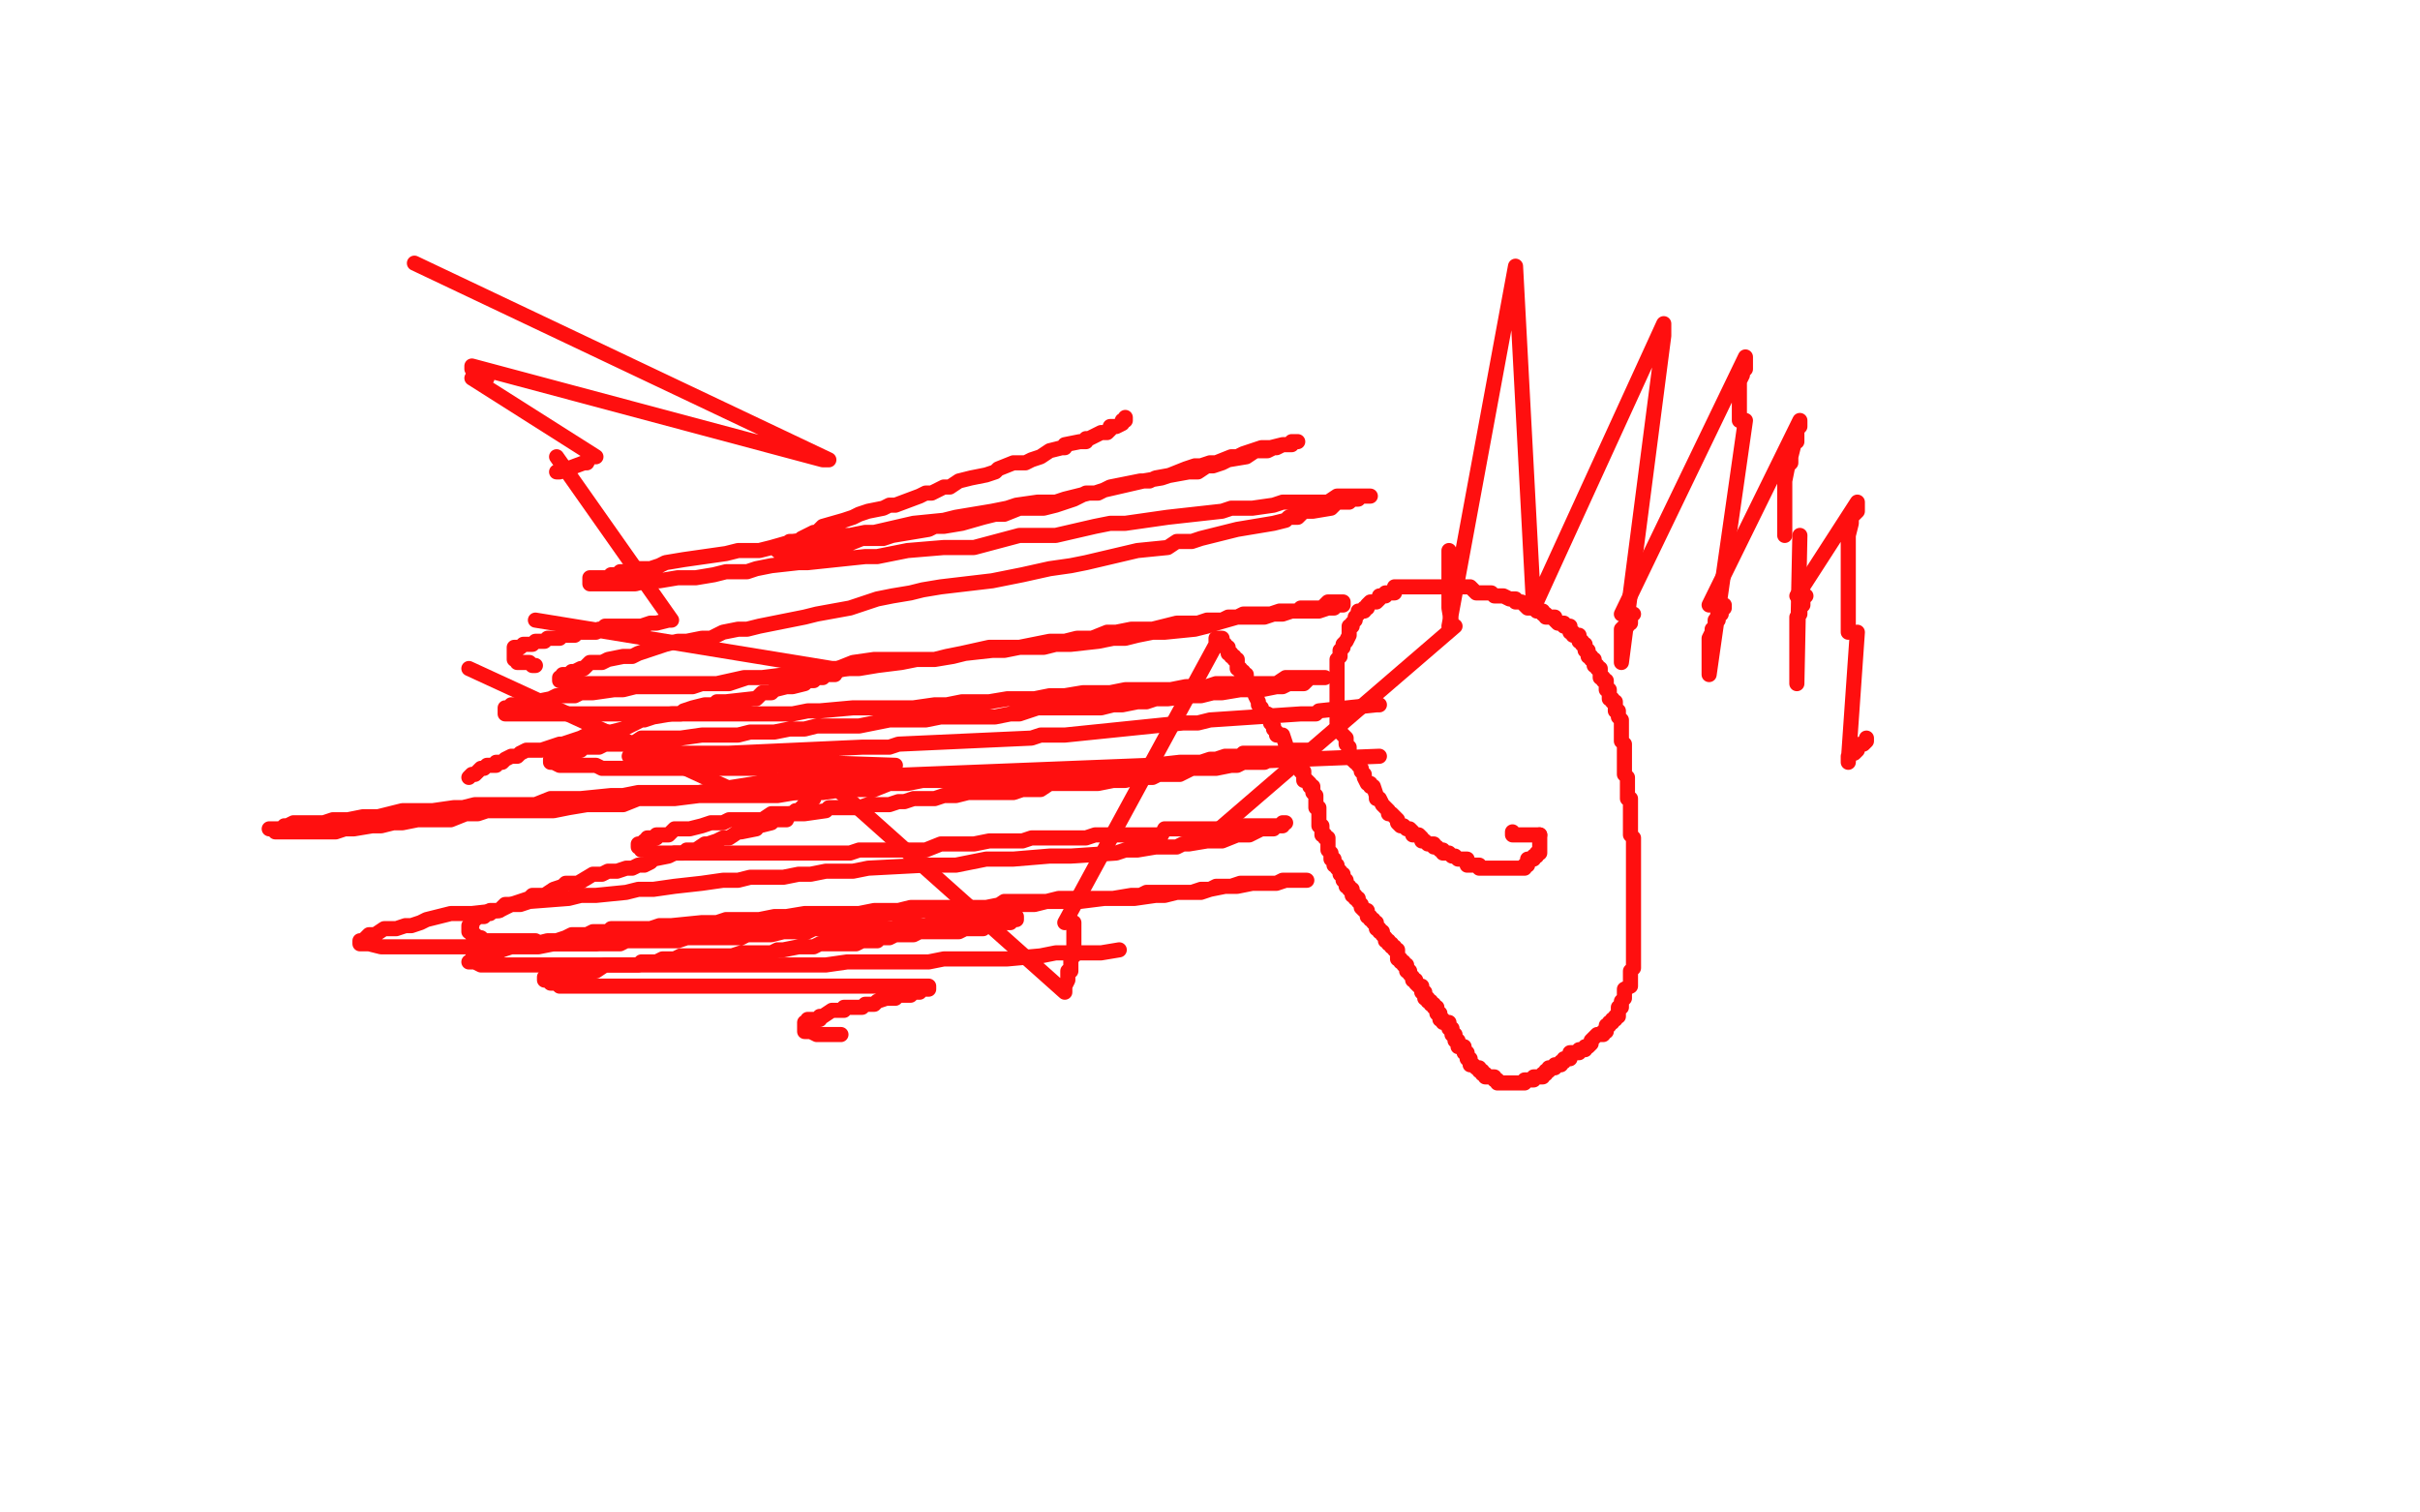 <?xml version="1.0" standalone="no"?>
<!DOCTYPE svg PUBLIC "-//W3C//DTD SVG 1.1//EN"
"http://www.w3.org/Graphics/SVG/1.1/DTD/svg11.dtd">

<svg width="800" height="500" version="1.1" xmlns="http://www.w3.org/2000/svg" xmlns:xlink="http://www.w3.org/1999/xlink" style="stroke-antialiasing: false"><desc>This SVG has been created on https://colorillo.com/</desc><rect x='0' y='0' width='800' height='500' style='fill: rgb(255,255,255); stroke-width:0' /><polyline points="137,87 274,152 272,152 272,152 156,121 156,121 156,121 156,122 156,122 157,123 157,123 158,123 158,123 159,123 159,123 159,124 159,124 160,124 160,124 160,125 160,125 161,125 161,125" style="fill: none; stroke: #ff0f0f; stroke-width: 5; stroke-linejoin: round; stroke-linecap: round; stroke-antialiasing: false; stroke-antialias: 0; opacity: 1.0"/>
<polyline points="156,125 197,151 196,151 196,151 195,151 195,151 194,153 194,153 193,153 193,153 185,156 185,156 184,156 184,156" style="fill: none; stroke: #ff0f0f; stroke-width: 5; stroke-linejoin: round; stroke-linecap: round; stroke-antialiasing: false; stroke-antialias: 0; opacity: 1.0"/>
<polyline points="184,151 222,205 221,205 221,205 217,206 217,206 216,206 216,206 215,206 215,206 212,207 212,207 209,207 209,207 207,207 207,207 205,207 205,207 204,207 204,207 202,207 202,207 200,207 200,207 199,208 199,208 198,208 198,208 197,209 197,209 196,209 196,209 195,209 195,209 192,209 192,209 191,209 191,209 190,210 190,210 189,210 189,210 188,210 188,210 187,210 187,210 186,210 186,210 185,211 185,211 184,211 184,211 183,211 183,211 181,211 181,211 180,212 180,212 178,212 178,212 177,212 177,212 176,213 176,213 174,213 174,213 173,213 173,213 172,214 172,214 171,214 171,214 170,214 170,214 170,215 170,215 170,216 170,216 170,217 170,217 170,218 170,218 171,218 171,218 171,219 171,219 172,219 172,219 173,219 173,219 175,219 176,220 177,220" style="fill: none; stroke: #ff0f0f; stroke-width: 5; stroke-linejoin: round; stroke-linecap: round; stroke-antialiasing: false; stroke-antialias: 0; opacity: 1.0"/>
<polyline points="177,205 275,221 276,221 276,221 277,221 279,221 280,221 279,221 277,221 276,223 274,223 273,223 272,224 270,224 269,225 267,225 266,226 262,227 261,227 260,227 256,228 255,229 252,229 250,231 249,231 240,232 237,232 236,233 233,233 229,234 226,235 225,236 222,236 216,237 213,238 212,238 208,240 206,241 202,242 200,242 197,242 196,243 194,243 192,244 186,246 185,246 179,248 176,248 174,248 172,249 171,250 169,250 167,251 166,252 164,252 164,253 161,253 160,254 159,254 157,256 156,256 155,257" style="fill: none; stroke: #ff0f0f; stroke-width: 5; stroke-linejoin: round; stroke-linecap: round; stroke-antialiasing: false; stroke-antialias: 0; opacity: 1.0"/>
<polyline points="155,221 244,262 246,262 246,262 249,262 249,262 250,262 250,262 251,262 251,262 252,262 252,262 253,262 253,262 255,262 255,262 256,262 256,262 257,262 257,262 258,262 258,262 260,262 260,262 261,262 261,262 262,262 262,262 264,262 264,262 265,262 265,262 266,262 266,262 267,262 267,262 268,262 268,262 269,262 269,262 270,262 270,262 269,263 269,263 269,264 269,264 268,264 268,264 268,265 268,265 267,266 267,266 266,266 266,266 265,267 265,267 264,268 264,268 263,268 263,268 262,269 262,269 261,269 261,269 260,270 260,270 260,271 260,271 257,271 257,271 256,271 256,271 255,272 255,272 251,273 250,273 250,274 245,275 244,275 241,277 240,277 239,277 237,278 234,279 233,279 230,281 227,281 226,282 224,282 223,282 221,283 216,284 215,285 213,286 211,286 209,287 207,287 204,288 201,288 199,289 196,289 191,292 189,292 187,292 186,293 183,294 180,296 177,296 176,296 175,297 169,299 167,299 165,301 162,301 162,302 161,302 160,303 159,303 158,303 157,304 156,304 156,306 155,306 155,307 155,308 156,308 156,309 157,309 157,310 158,310 159,310 160,311 161,311 162,311 164,311 165,311 167,311 169,311 170,311 171,311 173,311 174,311 177,311 178,312 180,312 182,312 185,312 186,312 191,312 193,312 195,312 197,312 200,312 202,312 205,312 207,311 210,311 213,311 215,311 219,311 221,311 224,311 227,310 229,310 232,310 236,310 238,310 241,310 245,310 247,309 251,309 253,309 255,309 259,308 261,308 265,308 267,308 269,307 272,307 275,307 279,307 281,307 284,307 286,307 289,307 292,307 295,307 298,306 300,306 302,306 306,306 309,305 311,305 313,305 316,305 317,305 319,304 321,304 324,304 325,304 326,304 328,304 329,304 330,303 331,303 332,303 334,303 335,303 336,303 336,304 335,304 334,304 334,305 333,305 332,305 330,306 329,306 326,306 325,306 325,307 323,307 322,307 320,307 319,307 317,308 316,308 314,308 311,308 310,308 307,308 305,308 304,308 302,309 299,309 296,309 294,310 291,310 290,311 287,311 285,311 283,312 280,312 276,312 273,312 271,312 269,313 266,313 264,313 259,314 257,314 255,315 252,315 247,315 245,315 242,316 237,316 235,316 232,316 228,316 225,316 223,317 221,317 219,317 217,318 215,318 212,318 211,319 208,319 207,319 204,319 203,319 201,319 200,319 197,321 196,321 195,321 194,321 191,321 190,321 189,321 187,322 186,322 184,322 183,322 182,322 181,322 181,323 180,323 180,324 181,324 182,325 183,325 184,325 185,326 186,326 187,326 188,326 189,326 190,326 192,326 193,326 194,326 197,326 198,326 200,326 201,326 202,326 204,326 205,326 207,326 209,326 210,326 212,326 214,326 218,326 220,326 221,326 223,326 226,326 228,326 229,326 231,326 233,326 235,326 237,326 239,326 241,326 243,326 245,326 247,326 249,326 251,326 253,326 255,326 257,326 259,326 261,326 263,326 265,326 266,326 268,326 270,326 271,326 272,326 275,326 276,326 278,326 280,326 281,326 283,326 284,326 287,326 288,326 290,326 291,326 292,326 294,326 295,326 297,326 299,326 300,326 301,326 302,326 304,326 305,326 306,326 307,326 307,327 306,327 305,327 304,327 304,328 303,328 302,328 301,329 300,329 299,329 298,329 297,329 296,330 295,330 293,330 290,331 289,332 287,332 286,332 285,333 283,333 281,333 279,333 279,334 276,334 275,334 272,336 271,336 271,337 269,337 267,337 267,338 266,338 266,339 266,341 267,341 268,341 270,342 271,342 272,342 275,342 276,342 277,342 278,342" style="fill: none; stroke: #ff0f0f; stroke-width: 5; stroke-linejoin: round; stroke-linecap: round; stroke-antialiasing: false; stroke-antialias: 0; opacity: 1.0"/>
<polyline points="278,262 352,328 352,327 352,327 352,326 352,326 353,324 353,324 353,323 353,323 353,322 353,322 353,321 353,321 354,321 354,321 354,320 354,320 354,318 354,318 354,317 354,317 355,316 355,316 355,313 355,313 355,312 355,312 355,311 355,311 355,306 355,305" style="fill: none; stroke: #ff0f0f; stroke-width: 5; stroke-linejoin: round; stroke-linecap: round; stroke-antialiasing: false; stroke-antialias: 0; opacity: 1.0"/>
<polyline points="352,305 402,213 402,213 402,213 402,212 402,212 402,211 402,211 404,211 404,212 404,213 405,213 405,214 406,214 406,216 407,216 407,217 408,217 408,218 409,218 409,219 409,220 409,221 410,221 410,222 411,222 411,223 412,223 412,224 412,225 413,227 414,227 414,228 415,229 415,230 416,232 416,233 417,234 417,236 418,236 419,236 419,237 420,237 420,239 421,240 421,241 422,242 422,243 424,243 425,246 425,247 426,248 426,249 427,249 427,250 427,251 429,251 429,252 429,253 430,253 430,254 430,255 431,255 431,256 431,257 431,258 432,258 433,259 433,260 434,260 434,261 434,262 435,263 435,264 435,265 435,266 435,267 436,267 436,268 436,269 436,271 436,272 436,273 437,273 437,274 437,275 437,276 438,276 438,277 439,277 439,278 439,279 439,280 439,281 440,282 440,284 441,284 441,285 441,286 442,286 442,287 443,288 443,289 444,289 444,290 444,291 445,291 445,292 445,293 446,293 446,294 447,294 447,296 448,296 448,297 449,297 449,298 450,299 450,300 451,301 452,301 452,302 452,303 453,303 453,304 454,304 454,305 455,305 455,306 455,307 456,307 456,308 457,308 457,309 458,310 458,311 459,311 459,312 460,312 460,313 461,313 461,314 462,314 462,316 462,317 463,317 463,318 464,318 464,319 465,319 465,321 466,321 466,322 467,323 467,324 468,324 468,325 469,326 470,326 470,327 470,328 471,328 471,329 471,330 472,330 472,331 473,331 473,332 474,332 474,333 475,333 475,334 475,335 476,335 476,336 476,337 477,337 477,338 479,338 479,339 479,340 480,340 480,341 480,342 481,342 481,343 481,344 482,344 482,345 482,346 484,346 484,347 484,348 485,348 485,349 485,350 486,350 486,351 486,352 487,352 488,353 489,353 489,354 490,354 490,355 491,355 491,356 492,356 493,356 494,356 494,357 495,357 495,358 496,358 497,358 498,358 499,358 500,358 501,358 502,358 503,358 504,358 504,357 505,357 506,357 507,357 507,356 508,356 509,356 510,356 510,355 511,355 511,354 512,354 512,353 513,353 514,353 514,352 515,352 516,352 516,351 517,351 517,350 518,350 519,350 519,349 519,348 520,348 521,348 522,348 522,347 523,347 524,347 524,346 525,346 526,345 526,344 527,343 528,342 529,342 530,342 530,341 531,341 531,339 532,339 532,338 533,338 533,337 534,337 534,336 535,336 535,334 535,333 536,333 536,332 536,331 537,330 537,329 537,328 537,327 539,326 539,325 539,324 539,323 539,321 540,320 540,319 540,317 540,316 540,314 540,313 540,312 540,311 540,309 540,308 540,307 540,306 540,305 540,304 540,303 540,302 540,301 540,300 540,298 540,297 540,296 540,294 540,293 540,292 540,291 540,289 540,287 540,286 540,285 540,284 540,283 540,282 540,281 540,279 540,278 540,277 539,276 539,274 539,273 539,272 539,271 539,270 539,269 539,268 539,266 539,265 539,264 538,264 538,263 538,262 538,261 538,260 538,259 538,258 538,257 537,256 537,247 537,246 536,245 536,244 536,243 536,242 536,241 536,239 536,238 535,237 535,236 535,235 534,235 534,234 534,233 534,232 533,232 533,231 532,231 532,230 532,229 532,228 531,228 531,227 531,226 531,225 530,225 530,224 529,224 529,223 529,222 529,221 528,221 528,220 527,220 527,219 527,218 526,218 526,217 525,217 525,216 525,215 524,215 524,214 524,213 523,213 523,212 522,212 522,211 522,210 521,210 520,210 520,209 519,209 519,208 519,207 518,207 517,207 517,206 515,206 514,205 514,204 513,204 512,204 511,204 511,203 510,203 510,202 509,202 508,202 507,201 506,201 505,201 504,200 503,199 502,199 501,199 501,198 500,198 499,198 497,197 496,197 495,197 494,197 493,196 492,196 491,196 490,196 489,196 488,196 486,194 485,194 483,194 482,194 481,194 480,194 478,194 477,194 476,194 475,194 474,194 473,194 471,194 470,194 469,194 468,194 466,194 465,194 464,194 462,194 461,194 461,196 460,196 459,196 458,196 458,197 457,197 456,197 456,198 455,199 454,199 453,199 452,200 452,201 451,201 451,202 450,202 449,202 449,203 448,204 448,205 447,206 447,207 446,207 446,209 446,210 445,212 444,213 444,214 443,215 443,216 443,217 442,218 442,220 442,222 442,223 442,224 442,226 442,227 442,228 442,229 442,231 442,232 442,233 442,234 442,236 442,237 442,238 442,239 443,240 443,241 443,242 444,243 445,244 445,245 445,246 446,247 446,249 446,250 447,251 448,252 449,252 449,253 450,254 450,255 451,256 451,257 452,259 453,259 453,260 454,260 455,263 455,264 456,264 457,266 458,267 459,268 459,269 460,269 462,271 462,272 463,273 464,273 465,274 466,274 467,275 467,276 469,276 470,277 470,278 471,278 472,279 473,279 474,279 474,280 475,280 476,281 477,281 477,282 478,282 479,282 480,283 481,283 482,284 484,284 485,284 485,286 486,286 487,286 489,286 489,287 490,287 491,287 492,287 493,287 494,287 495,287 496,287 497,287 498,287 499,287 500,287 501,287 502,287 503,287 504,287 504,286 505,286 505,285 505,284 506,284 507,284 507,283 508,283 508,282 509,282 509,281 509,280 509,279 509,278 509,277 509,276" style="fill: none; stroke: #ff0f0f; stroke-width: 5; stroke-linejoin: round; stroke-linecap: round; stroke-antialiasing: false; stroke-antialias: 0; opacity: 1.0"/>
<circle cx="500.5" cy="275.5" r="2" style="fill: #ff0f0f; stroke-antialiasing: false; stroke-antialias: 0; opacity: 1.0"/>
<polyline points="509,276 508,276 507,276 506,276 505,276 504,276 503,276 502,276 501,276 500,276 500,275" style="fill: none; stroke: #ff0f0f; stroke-width: 5; stroke-linejoin: round; stroke-linecap: round; stroke-antialiasing: false; stroke-antialias: 0; opacity: 1.0"/>
<polyline points="402,275 481,207 481,207 481,207 480,207 480,207 479,201 479,201 479,200 479,200 479,199 479,199 479,198 479,198 479,197 479,197 479,196 479,196 479,195 479,195 479,194 479,194 479,193 479,193 479,192 479,192 479,191 479,191 479,190 479,190 479,189 479,189 479,188 479,188 479,187 479,187 479,186 479,186 479,184 479,184 479,183 479,183 479,182 479,182" style="fill: none; stroke: #ff0f0f; stroke-width: 5; stroke-linejoin: round; stroke-linecap: round; stroke-antialiasing: false; stroke-antialias: 0; opacity: 1.0"/>
<polyline points="479,207 501,88 507,201 550,107 550,108 550,108 550,109 550,109 550,110 550,110 550,111 550,111 536,219 536,218 536,218 536,217 536,217 536,216 536,216 536,215 536,215 536,214 536,214 536,213 536,213 536,212 536,212 536,211 536,211 536,210 536,210 536,209 536,209 536,208 536,208 537,207 537,207 538,207 538,207 538,206 538,206 539,206 539,206 539,204 539,204 539,203 539,203 540,203 540,203" style="fill: none; stroke: #ff0f0f; stroke-width: 5; stroke-linejoin: round; stroke-linecap: round; stroke-antialiasing: false; stroke-antialias: 0; opacity: 1.0"/>
<polyline points="536,203 577,118 577,119 577,119 577,120 577,120 577,121 577,121 577,122 577,122 576,123 576,123 576,124 576,124 575,126 575,126 575,127 575,127 575,128 575,128 575,132 575,132 575,134 575,134 575,135 575,135 575,136 575,136 575,139 575,139" style="fill: none; stroke: #ff0f0f; stroke-width: 5; stroke-linejoin: round; stroke-linecap: round; stroke-antialiasing: false; stroke-antialias: 0; opacity: 1.0"/>
<polyline points="577,139 565,223 565,222 565,222 565,221 565,221 565,220 565,220 565,219 565,219 565,218 565,218 565,217 565,217 565,216 565,216 565,215 565,215 565,214 565,214 565,213 565,213 565,212 565,212 565,211 565,211 566,209 566,209 566,208 566,208 567,208 567,208 567,207 567,207 567,206 567,206 567,205 567,205 568,205 568,205 568,204 568,204 568,203 568,203 569,203 569,203 569,202 569,202 569,201 569,201 570,201 570,201 570,200 570,200" style="fill: none; stroke: #ff0f0f; stroke-width: 5; stroke-linejoin: round; stroke-linecap: round; stroke-antialiasing: false; stroke-antialias: 0; opacity: 1.0"/>
<polyline points="565,200 595,139 595,141 595,141 594,142 594,142 594,143 594,143 594,146 594,146 593,146 593,146 593,147 593,147 592,151 592,151 592,152 592,152 592,153 592,153 591,154 591,154 590,159 590,159 590,160 590,160 590,161 590,161 590,169 590,169 590,170 590,170 590,171 590,171 590,172 590,172 590,177 590,177" style="fill: none; stroke: #ff0f0f; stroke-width: 5; stroke-linejoin: round; stroke-linecap: round; stroke-antialiasing: false; stroke-antialias: 0; opacity: 1.0"/>
<polyline points="595,177 594,226 594,226 594,226 594,224 594,224 594,223 594,223 594,222 594,222 594,221 594,221 594,220 594,220 594,219 594,219 594,218 594,218 594,217 594,217 594,216 594,216 594,214 594,214 594,213 594,213 594,212 594,212 594,211 594,211 594,210 594,210 594,209 594,209 594,208 594,208 594,207 594,207 594,206 594,206 594,205 594,205 594,204 594,204 595,203 595,203 595,202 595,202 595,201 595,201 596,200 596,200 596,199 596,199 596,198 596,198 597,197 597,197" style="fill: none; stroke: #ff0f0f; stroke-width: 5; stroke-linejoin: round; stroke-linecap: round; stroke-antialiasing: false; stroke-antialias: 0; opacity: 1.0"/>
<polyline points="594,197 614,166 614,168 614,168 614,169 614,169 612,171 612,171 612,172 612,172 612,173 612,173 611,177 611,177 611,178 611,178 611,180 611,180 611,181 611,181 611,182 611,182 611,184 611,184 611,185 611,185 611,186 611,186 611,187 611,187 611,190 611,190 611,191 611,191 611,193 611,193 611,194 611,194 611,196 611,196 611,198 611,198 611,201 611,201 611,203 611,203 611,204 611,204 611,205 611,205 611,207 611,207 611,208 611,208 611,209 611,209" style="fill: none; stroke: #ff0f0f; stroke-width: 5; stroke-linejoin: round; stroke-linecap: round; stroke-antialiasing: false; stroke-antialias: 0; opacity: 1.0"/>
<polyline points="614,209 611,252 611,252 611,252 611,251 611,251 611,250 611,250 612,249 612,249 613,249 613,249 614,248 614,248 614,247 614,247 615,246 615,246 616,246 616,246 617,245 617,245 617,244 617,244" style="fill: none; stroke: #ff0f0f; stroke-width: 5; stroke-linejoin: round; stroke-linecap: round; stroke-antialiasing: false; stroke-antialias: 0; opacity: 1.0"/>
<polyline points="372,138 372,138 372,138 372,139 372,139 371,139 371,139 371,140 371,140 369,141 369,141 368,141 368,141 367,141 367,141 367,142 367,142 366,143 366,143 365,143 365,143 364,143 364,143 362,144 362,144 360,145 360,145 359,145 359,145 359,146 359,146 357,146 357,146 352,147 352,147 352,148 352,148 351,148 351,148 347,149 347,149 344,151 344,151 341,152 341,152 339,153 339,153 337,153 337,153 335,153 335,153 330,155 330,155 329,156 329,156 326,157 326,157 321,158 321,158 317,159 317,159 314,161 314,161 312,161 312,161 308,163 308,163 306,163 306,163 304,164 304,164 296,167 296,167 294,167 294,167 292,168 292,168 287,169 287,169 284,170 284,170 282,171 282,171 279,172 279,172 272,174 272,174 270,176 270,176 269,176 269,176 267,177 267,177 265,178 265,178 264,179 264,179 263,179 263,179 261,179 261,179 260,180 260,180 258,182 257,182 258,182 258,183 259,183 260,183 261,183 263,183 264,183 267,183 269,183 270,183 274,182 279,180 280,180 285,178 287,178 290,178 292,178 295,177 301,176 307,175 309,174 312,174 318,173 325,171 329,170 332,170 337,168 345,168 349,167 352,166 355,165 359,163 362,163 365,162 378,159 384,158 387,157 392,155 395,154 397,154 400,153 402,153 407,151 409,151 411,150 417,148 419,148 420,148 424,147 425,147 426,147 427,147 427,146 428,146 429,146 428,146 427,146 427,147 425,147 424,147 422,148 421,148 419,149 416,149 415,149 412,151 406,152 404,153 401,154 399,154 396,156 393,156 382,158 380,159 377,159 367,161 363,163 360,163 352,165 349,166 343,166 336,167 333,168 328,169 316,171 312,172 302,173 289,176 286,176 281,177 276,177 273,178 270,178 262,179 255,181 251,182 247,182 244,182 240,183 233,184 226,185 220,186 218,187 215,188 213,188 211,188 209,188 207,189 205,189 204,190 202,190 201,191 200,191 197,191 196,191 195,191 195,192 195,193 196,193 197,193 198,193 200,193 201,193 203,193 204,193 206,193 207,193 210,193 214,192 216,192 218,192 224,191 226,191 230,191 236,190 240,189 247,189 250,188 255,187 264,186 267,186 286,184 290,184 295,183 300,182 312,181 317,181 322,181 337,177 342,177 349,177 362,174 367,173 372,173 386,171 395,170 404,169 407,168 411,168 414,168 421,167 424,166 427,166 438,166 439,166 442,164 447,164 449,164 450,164 451,164 452,164 453,164 452,164 451,164 450,164 449,165 447,165 446,166 444,166 442,166 440,168 434,169 431,169 429,171 426,171 425,172 421,173 415,174 409,175 405,176 401,177 397,178 394,179 389,179 386,181 376,182 359,186 354,187 347,188 338,190 333,191 328,192 311,194 305,195 301,196 295,197 290,198 284,200 281,201 270,203 266,204 261,205 251,207 247,208 244,208 239,209 235,211 232,211 227,212 224,212 220,213 214,215 211,216 209,217 206,217 201,218 199,219 197,219 195,219 193,221 192,221 190,222 189,222 188,223 187,223 186,223 186,224 185,224 185,225 186,225 187,225 189,225 191,226 192,226 194,226 195,226 196,226 199,226 200,226 204,226 205,226 207,226 211,226 213,226 216,226 220,226 222,226 225,226 229,226 231,226 235,226 238,226 241,226 247,224 252,224 260,223 265,222 270,222 277,221 282,219 289,218 292,218 296,218 302,218 309,218 313,217 318,216 327,214 335,214 339,214 345,214 349,213 354,213 363,212 368,211 372,211 376,210 381,209 385,209 395,208 399,207 402,206 409,204 412,204 416,204 418,204 421,203 424,203 427,202 430,202 432,202 434,202 436,202 439,201 440,201 441,201 441,200 442,200 444,200 444,199 443,199 442,199 441,199 439,199 437,201 436,201 434,201 432,201 430,201 429,202 426,202 423,202 420,203 418,203 415,203 411,203 409,204 406,204 404,205 399,205 396,206 392,206 389,206 385,207 381,208 374,208 369,209 366,209 361,211 356,211 352,212 347,212 342,213 337,214 332,215 328,215 319,216 315,217 309,218 303,218 298,219 290,220 284,221 280,221 275,222 270,222 265,223 254,224 250,224 246,224 237,226 232,226 229,227 224,227 220,227 216,227 210,227 206,228 203,228 196,229 192,229 190,230 184,230 182,231 177,232 176,232 174,232 171,233 170,233 169,233 169,234 168,234 167,234 167,235 167,236 169,236 170,236 171,236 172,236 174,236 175,236 176,236 179,236 180,236 182,236 185,236 187,236 190,236 193,236 199,236 203,236 205,236 209,236 215,236 219,236 222,236 225,236 230,236 233,236 242,236 247,236 251,236 256,236 262,236 267,235 271,235 282,234 287,234 291,234 297,234 302,234 309,233 313,233 318,232 322,232 327,232 333,231 342,231 347,230 352,230 358,229 362,229 367,229 372,228 375,228 380,228 387,228 392,227 397,227 399,227 402,226 406,226 409,226 412,226 417,226 420,226 422,226 425,224 426,224 429,224 430,224 431,224 432,224 434,224 435,224 436,224 437,224 438,224 437,224 436,224 435,224 433,224 431,226 430,226 429,226 426,226 424,227 422,227 417,228 415,228 413,228 410,228 404,229 401,229 397,230 394,230 386,231 382,231 379,232 376,232 371,233 368,233 364,234 360,234 355,234 351,234 346,234 343,234 337,236 334,236 329,237 324,237 319,237 311,237 306,238 301,238 297,238 294,238 289,239 284,240 280,240 275,240 270,240 266,241 261,241 256,242 251,242 248,242 244,243 239,243 236,243 232,243 225,244 222,244 217,244 214,244 212,244 209,246 205,246 203,246 200,246 198,247 196,247 193,247 192,248 189,248 188,249 186,249 184,249 183,250 182,251 182,252 183,252 185,253 186,253 187,253 189,253 191,253 194,253 195,253 197,253 199,254 204,254 206,254 210,254 212,254 214,254 217,254 220,254 222,254 226,254 229,254 231,254 237,254 241,254 244,254 247,254 250,254 254,254 257,253 262,253 265,253 270,253 272,253 280,253 283,253 286,253 290,253 293,253 296,253 208,250 210,250 210,250 216,249 216,249 219,249 219,249 222,249 222,249 227,249 227,249 231,249 231,249 234,249 234,249 241,249 241,249 285,247 285,247 289,247 289,247 294,247 294,247 297,246 297,246 341,244 341,244 344,243 344,243 347,243 347,243 352,243 352,243 391,239 391,239 393,239 393,239 396,239 396,239 400,238 400,238 430,236 430,236 432,236 432,236 435,236 435,236 436,235 436,235 455,233 455,233 456,233 456,233" style="fill: none; stroke: #ff0f0f; stroke-width: 5; stroke-linejoin: round; stroke-linecap: round; stroke-antialiasing: false; stroke-antialias: 0; opacity: 1.0"/>
<polyline points="456,250 254,258 250,259 250,259 231,262 231,262 228,262 228,262 224,262 224,262 211,262 211,262 206,263 206,263 202,263 202,263 192,264 192,264 186,264 186,264 182,264 182,264 177,266 177,266 165,266 165,266 161,266 161,266 157,266 157,266 153,267 153,267 150,267 150,267 143,268 143,268 140,268 140,268 136,268 136,268 133,268 133,268 129,269 129,269 125,270 125,270 122,270 122,270 120,270 120,270 115,271 115,271 111,271 111,271 110,271 110,271 107,272 107,272 104,272 104,272 103,272 103,272 101,272 101,272 99,272 99,272 97,272 97,272 95,273 95,273 94,273 94,273 93,274 93,274 92,274 92,274 91,274 91,274 90,274 90,274 89,274 89,274 90,274 90,274 91,274 91,274 91,275 91,275 92,275 92,275 94,275 94,275 95,275 95,275 97,275 97,275 98,275 98,275 100,275 100,275 102,275 102,275 105,275 105,275 106,275 106,275 109,275 109,275 111,275 111,275 114,274 114,274 117,274 117,274 123,273 123,273 126,273 126,273 130,272 130,272 133,272 133,272 138,271 138,271 141,271 141,271 146,271 146,271 149,271 149,271 154,269 154,269 158,269 158,269 161,268 172,268 177,268 183,268 188,267 194,266 200,266 206,266 211,264 217,264 223,264 231,263 235,263 240,263 246,263 252,263 257,263 263,262 267,262 272,262 279,261 283,261 289,261 294,259 300,259 305,258 309,258 312,258 319,258 323,258 332,257 337,257 341,256 345,256 350,256 353,256 357,255 362,255 365,254 368,254 372,254 376,254 379,253 381,253 390,252 392,252 394,252 397,252 400,251 402,251 405,250 407,250 410,250 411,249 414,249 415,249 417,249 419,249 421,249 422,249 424,249 425,249 427,249 427,248 428,248 429,248 430,248 431,248 432,248 433,248 434,248 433,248 432,248 432,249 431,249 430,249 429,249 427,249 426,249 425,250 424,251 421,251 420,251 418,252 417,252 415,252 414,252 412,252 411,252 409,253 407,253 402,254 400,254 397,254 395,254 394,254 390,256 389,256 386,256 383,256 381,257 378,257 376,257 372,258 370,258 368,258 363,259 362,259 359,259 355,259 352,259 350,259 347,259 344,261 341,261 338,261 335,262 331,262 329,262 326,262 323,262 320,262 316,263 312,263 309,264 306,264 302,264 299,265 297,265 294,266 290,266 287,266 284,267 281,267 277,267 274,267 273,268 266,269 264,269 260,269 258,269 255,269 252,271 250,271 247,271 244,271 241,271 239,272 238,272 235,272 232,273 228,274 226,274 224,274 223,274 221,276 220,276 219,276 217,276 217,277 216,277 214,277 214,278 213,278 212,279 211,279 211,280 212,280 212,281 213,281 215,281 215,282 216,282 218,282 219,282 220,282 221,282 222,282 224,282 225,282 228,282 229,282 232,282 234,282 236,282 239,282 241,282 244,282 249,282 251,282 256,282 259,282 262,282 265,282 269,282 271,282 274,282 277,282 281,282 284,281 287,281 292,281 295,281 299,281 303,281 306,281 311,279 316,279 319,279 322,279 327,278 330,278 334,278 338,278 341,277 345,277 349,277 352,277 355,277 359,277 362,276 366,276 369,276 372,276 376,276 379,276 384,276 385,274 389,274 391,274 394,274 397,274 400,274 401,274 404,274 406,274 409,273 410,273 412,273 414,273 415,273 417,273 418,273 419,273 420,273 421,273 422,273 423,273 424,272 425,272 424,272 424,273 423,273 422,273 421,273 421,274 420,274 419,274 417,274 413,276 411,276 409,276 404,278 401,278 399,278 393,279 391,279 389,280 382,280 376,281 372,281 369,282 354,283 351,283 347,283 335,284 330,284 326,284 316,286 312,286 306,286 287,287 282,288 273,288 268,289 264,289 259,290 248,290 244,291 239,291 232,292 223,293 216,294 211,294 207,295 197,296 192,296 188,297 175,298 172,299 169,299 165,301 156,302 152,302 149,302 141,304 139,305 136,306 134,306 131,307 127,307 124,309 122,309 121,310 120,311 119,311 119,312 120,312 121,312 122,312 126,313 127,313 129,313 130,313 132,313 135,313 137,313 142,313 146,313 149,313 152,313 155,313 160,313 166,313 170,313 174,313 178,313 183,312 188,312 192,312 197,312 200,311 206,311 216,309 222,308 227,308 234,308 239,308 250,307 256,306 262,304 273,303 277,303 282,303 295,302 300,302 305,301 310,301 316,301 321,301 331,299 336,299 342,299 346,298 350,297 355,297 361,297 365,297 368,297 374,296 377,296 379,295 384,295 387,295 390,295 394,295 397,295 400,294 402,293 405,293 407,293 410,292 412,292 415,292 416,292 421,292 422,292 424,291 427,291 428,291 429,291 430,291 431,291 432,291 431,291 430,291 429,291 427,291 426,291 425,291 422,292 421,292 420,292 416,292 414,292 409,293 405,293 400,294 397,294 394,295 389,295 385,296 382,296 375,297 372,297 367,297 365,297 357,298 354,298 349,298 346,298 341,298 338,298 332,298 329,300 320,300 316,300 311,300 306,300 301,300 297,301 292,301 289,301 284,302 278,302 269,302 266,302 260,303 256,303 251,304 245,304 240,304 237,305 232,305 222,306 218,306 215,307 210,307 202,307 201,308 196,308 194,309 189,309 187,310 184,311 181,311 177,312 175,312 173,312 169,313 166,314 164,315 162,316 161,316 158,316 157,316 157,317 156,317 156,318 155,318 156,318 157,318 159,319 161,319 164,319 166,319 167,319 170,319 172,319 175,319 177,319 180,319 182,319 185,319 188,319 191,319 195,319 198,319 201,319 208,319 212,319 217,319 220,319 226,319 230,319 240,319 245,319 250,319 256,319 267,319 273,319 280,318 284,318 290,318 295,318 302,318 307,318 312,317 317,317 322,317 328,317 333,317 344,316 349,315 353,315 359,315 364,315 370,314" style="fill: none; stroke: #ff0f0f; stroke-width: 5; stroke-linejoin: round; stroke-linecap: round; stroke-antialiasing: false; stroke-antialias: 0; opacity: 1.0"/>
</svg>
